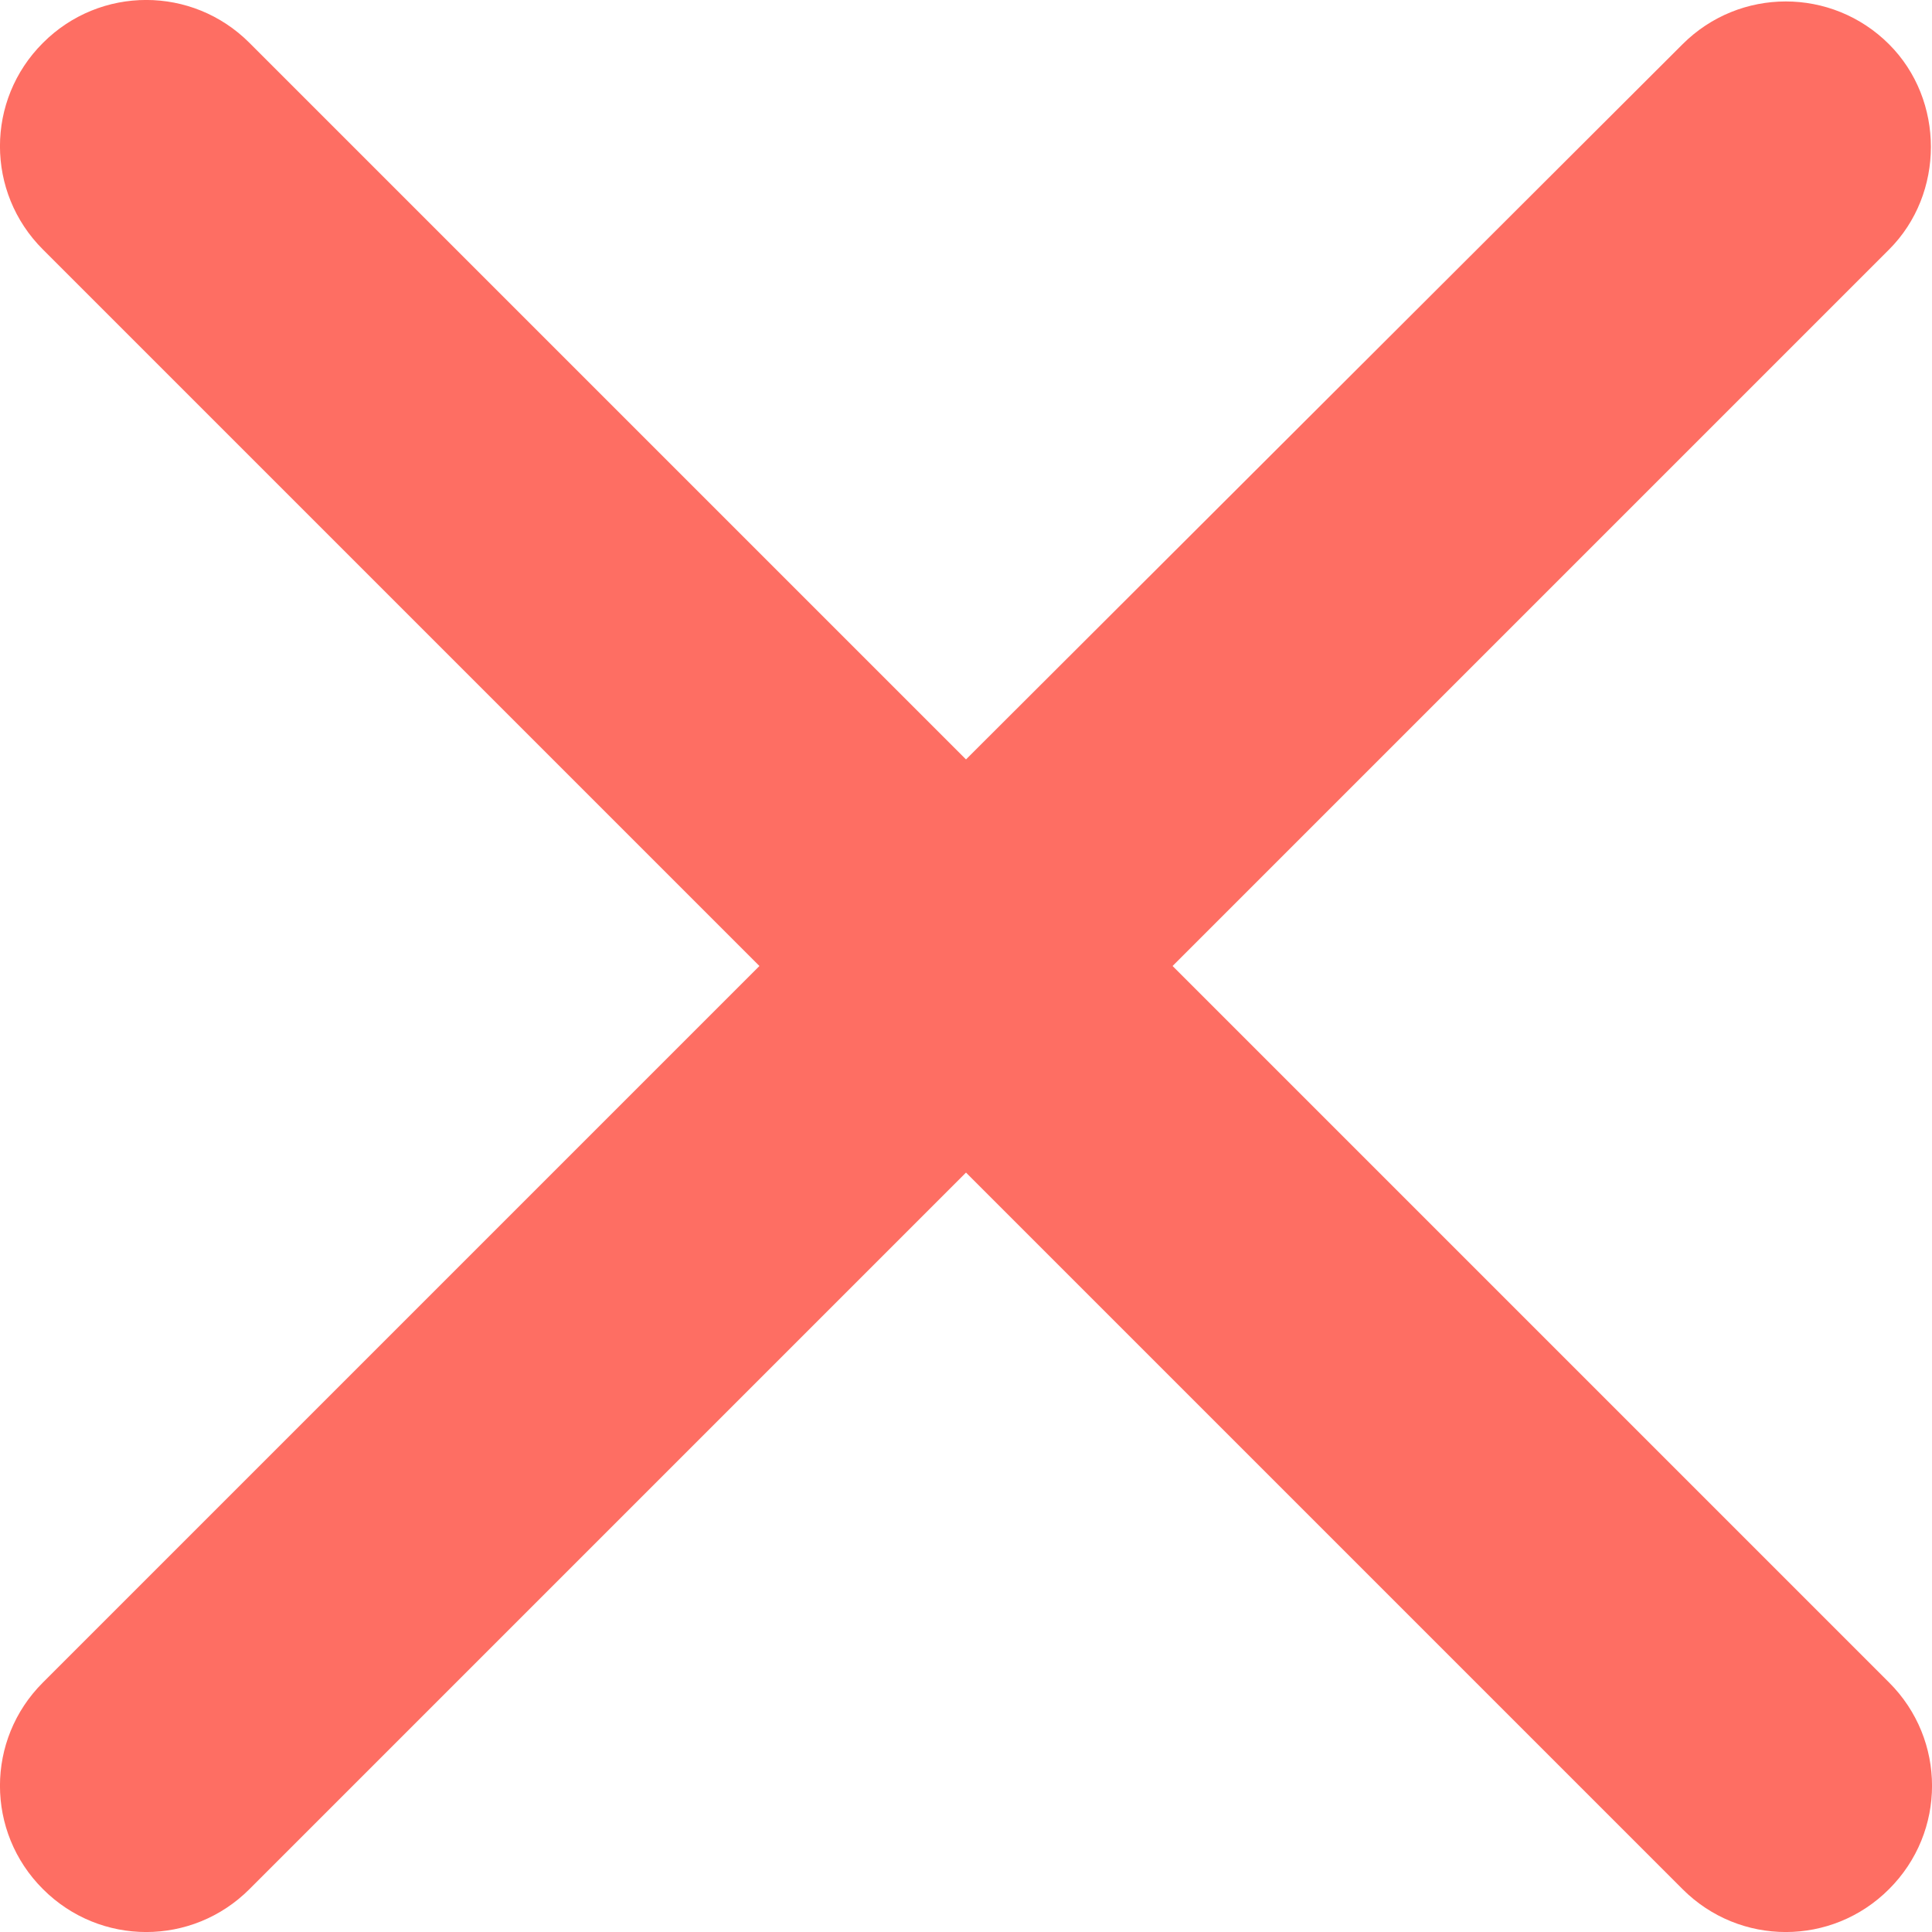<?xml version="1.0" encoding="UTF-8"?>
<svg width="14px" height="14px" viewBox="0 0 14 14" version="1.1" xmlns="http://www.w3.org/2000/svg" xmlns:xlink="http://www.w3.org/1999/xlink">
    <!-- Generator: Sketch 61.2 (89653) - https://sketch.com -->
    <title>design / icon / 24 / close</title>
    <desc>Created with Sketch.</desc>
    <defs>
        <rect id="path-1" x="0" y="0" width="24" height="24"></rect>
        <polygon id="path-3" points="0 0 16 0 16 16 0 16"></polygon>
    </defs>
    <g id="Symbols" stroke="none" stroke-width="1" fill="none" fill-rule="evenodd">
        <g id="button-/-white-/-slipe-/-X" transform="translate(-10, -10)">
            <g id="Button">
                <g id="design-/-icon-/-24-/-close" transform="translate(5, 5)">
                    <g id="supervisor_account-24px">
                        <mask id="mask-2" fill="white">
                            <use xlink:href="#path-1"></use>
                        </mask>
                        <g id="Mask"></g>
                    </g>
                    <g id="Group-3" transform="translate(4, 4)">
                        <mask id="mask-4" fill="white">
                            <use xlink:href="#path-3"></use>
                        </mask>
                        <g id="Clip-2"></g>
                        <path d="M14.689,1.321 C14.275,0.907 13.606,0.907 13.192,1.321 L8,6.503 L2.808,1.311 C2.394,0.896 1.725,0.896 1.311,1.311 C0.896,1.725 0.896,2.394 1.311,2.808 L6.503,8 L1.311,13.192 C0.896,13.606 0.896,14.275 1.311,14.689 C1.725,15.104 2.394,15.104 2.808,14.689 L8,9.497 L13.192,14.689 C13.606,15.104 14.275,15.104 14.689,14.689 C15.104,14.275 15.104,13.606 14.689,13.192 L9.497,8 L14.689,2.808 C15.093,2.404 15.093,1.725 14.689,1.321 Z" id="Path" fill="#FE6E63" fill-rule="nonzero" mask="url(#mask-4)"></path>
                    </g>
                </g>
            </g>
        </g>
    </g>
</svg>